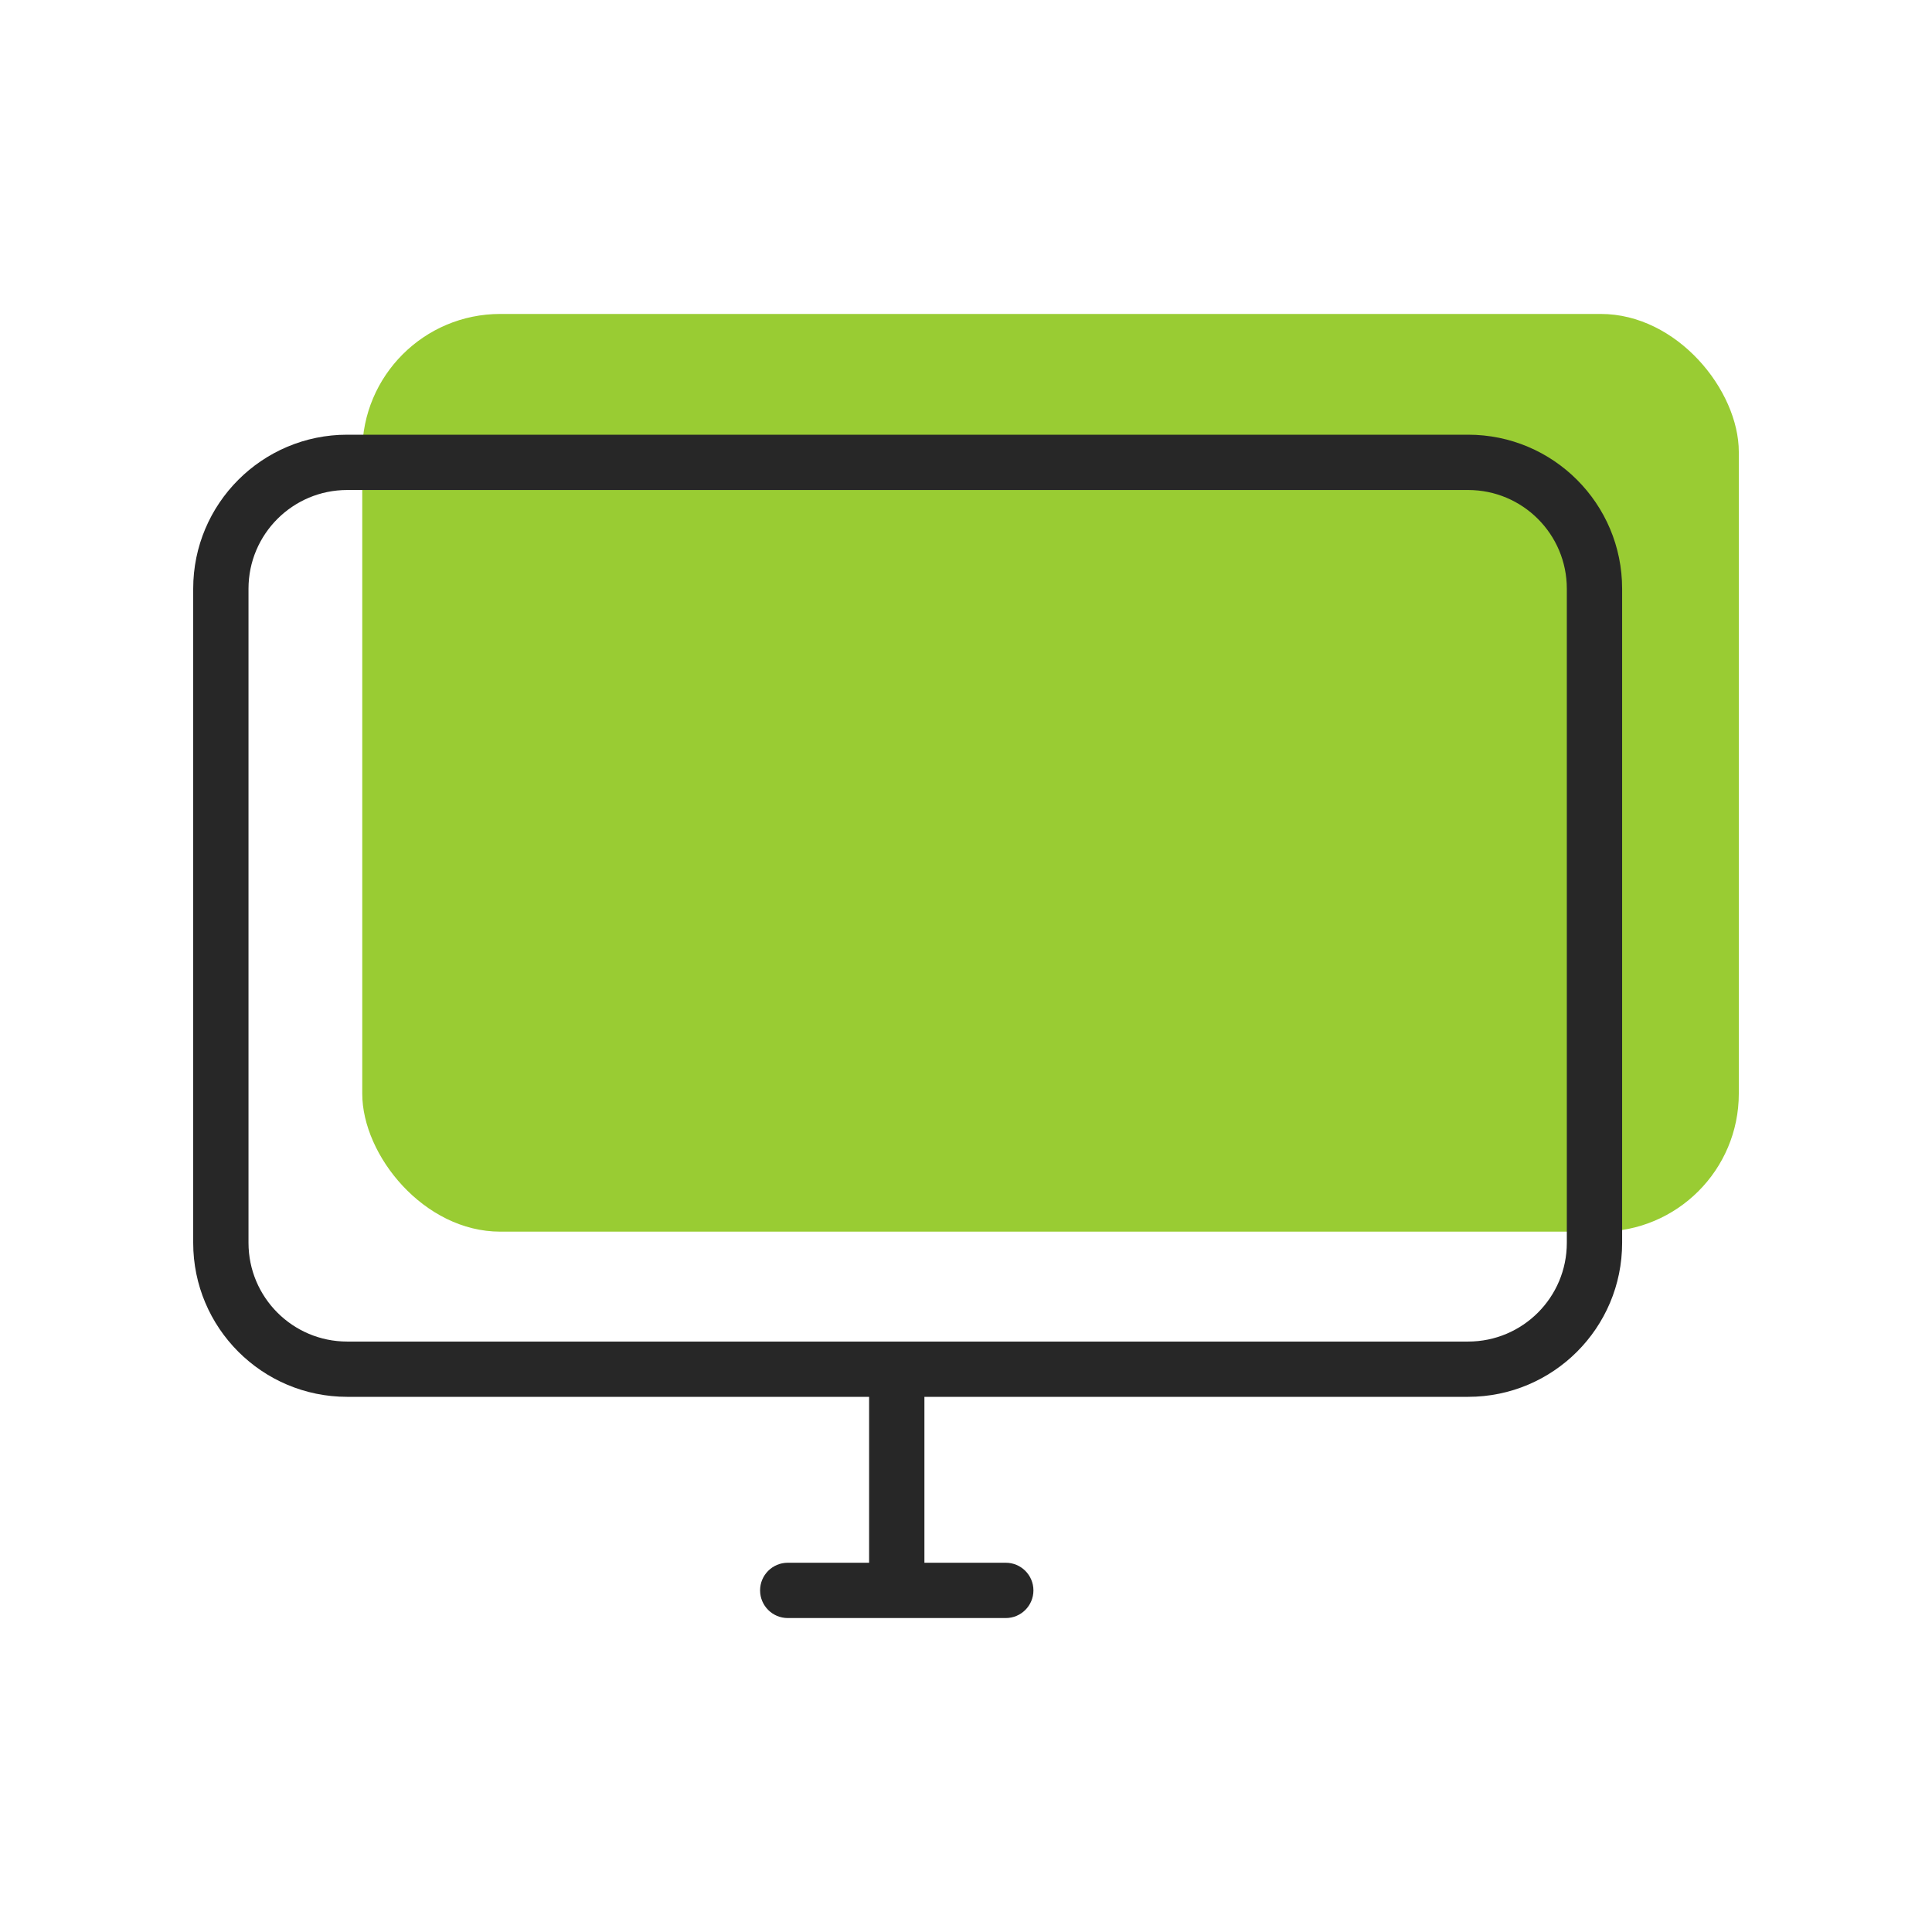 <svg width="72" height="72" viewBox="0 0 72 72" fill="none" xmlns="http://www.w3.org/2000/svg">
<rect x="13.5" y="11.7" width="51.3" height="34.2" rx="5.143" fill="#99CC33"/>
<path d="M54.712 16.2C57.882 16.2 60.452 18.77 60.452 21.94V46.316C60.452 49.487 57.882 52.056 54.712 52.056H34.45V58.239H37.482C38.051 58.239 38.512 58.7 38.513 59.269C38.513 59.838 38.051 60.3 37.482 60.3H29.356C28.787 60.299 28.326 59.838 28.326 59.269C28.326 58.701 28.788 58.239 29.356 58.239H32.389V52.056H12.94C9.77 52.056 7.2 49.486 7.2 46.316V21.94C7.2 18.77 9.77 16.2 12.94 16.2H54.712ZM12.94 18.261C10.908 18.261 9.261 19.908 9.261 21.94V46.316C9.261 48.348 10.908 49.996 12.94 49.996H54.712C56.744 49.996 58.391 48.349 58.391 46.316V21.94C58.391 19.908 56.744 18.261 54.712 18.261H12.94Z" fill="#272727"/>
</svg>
